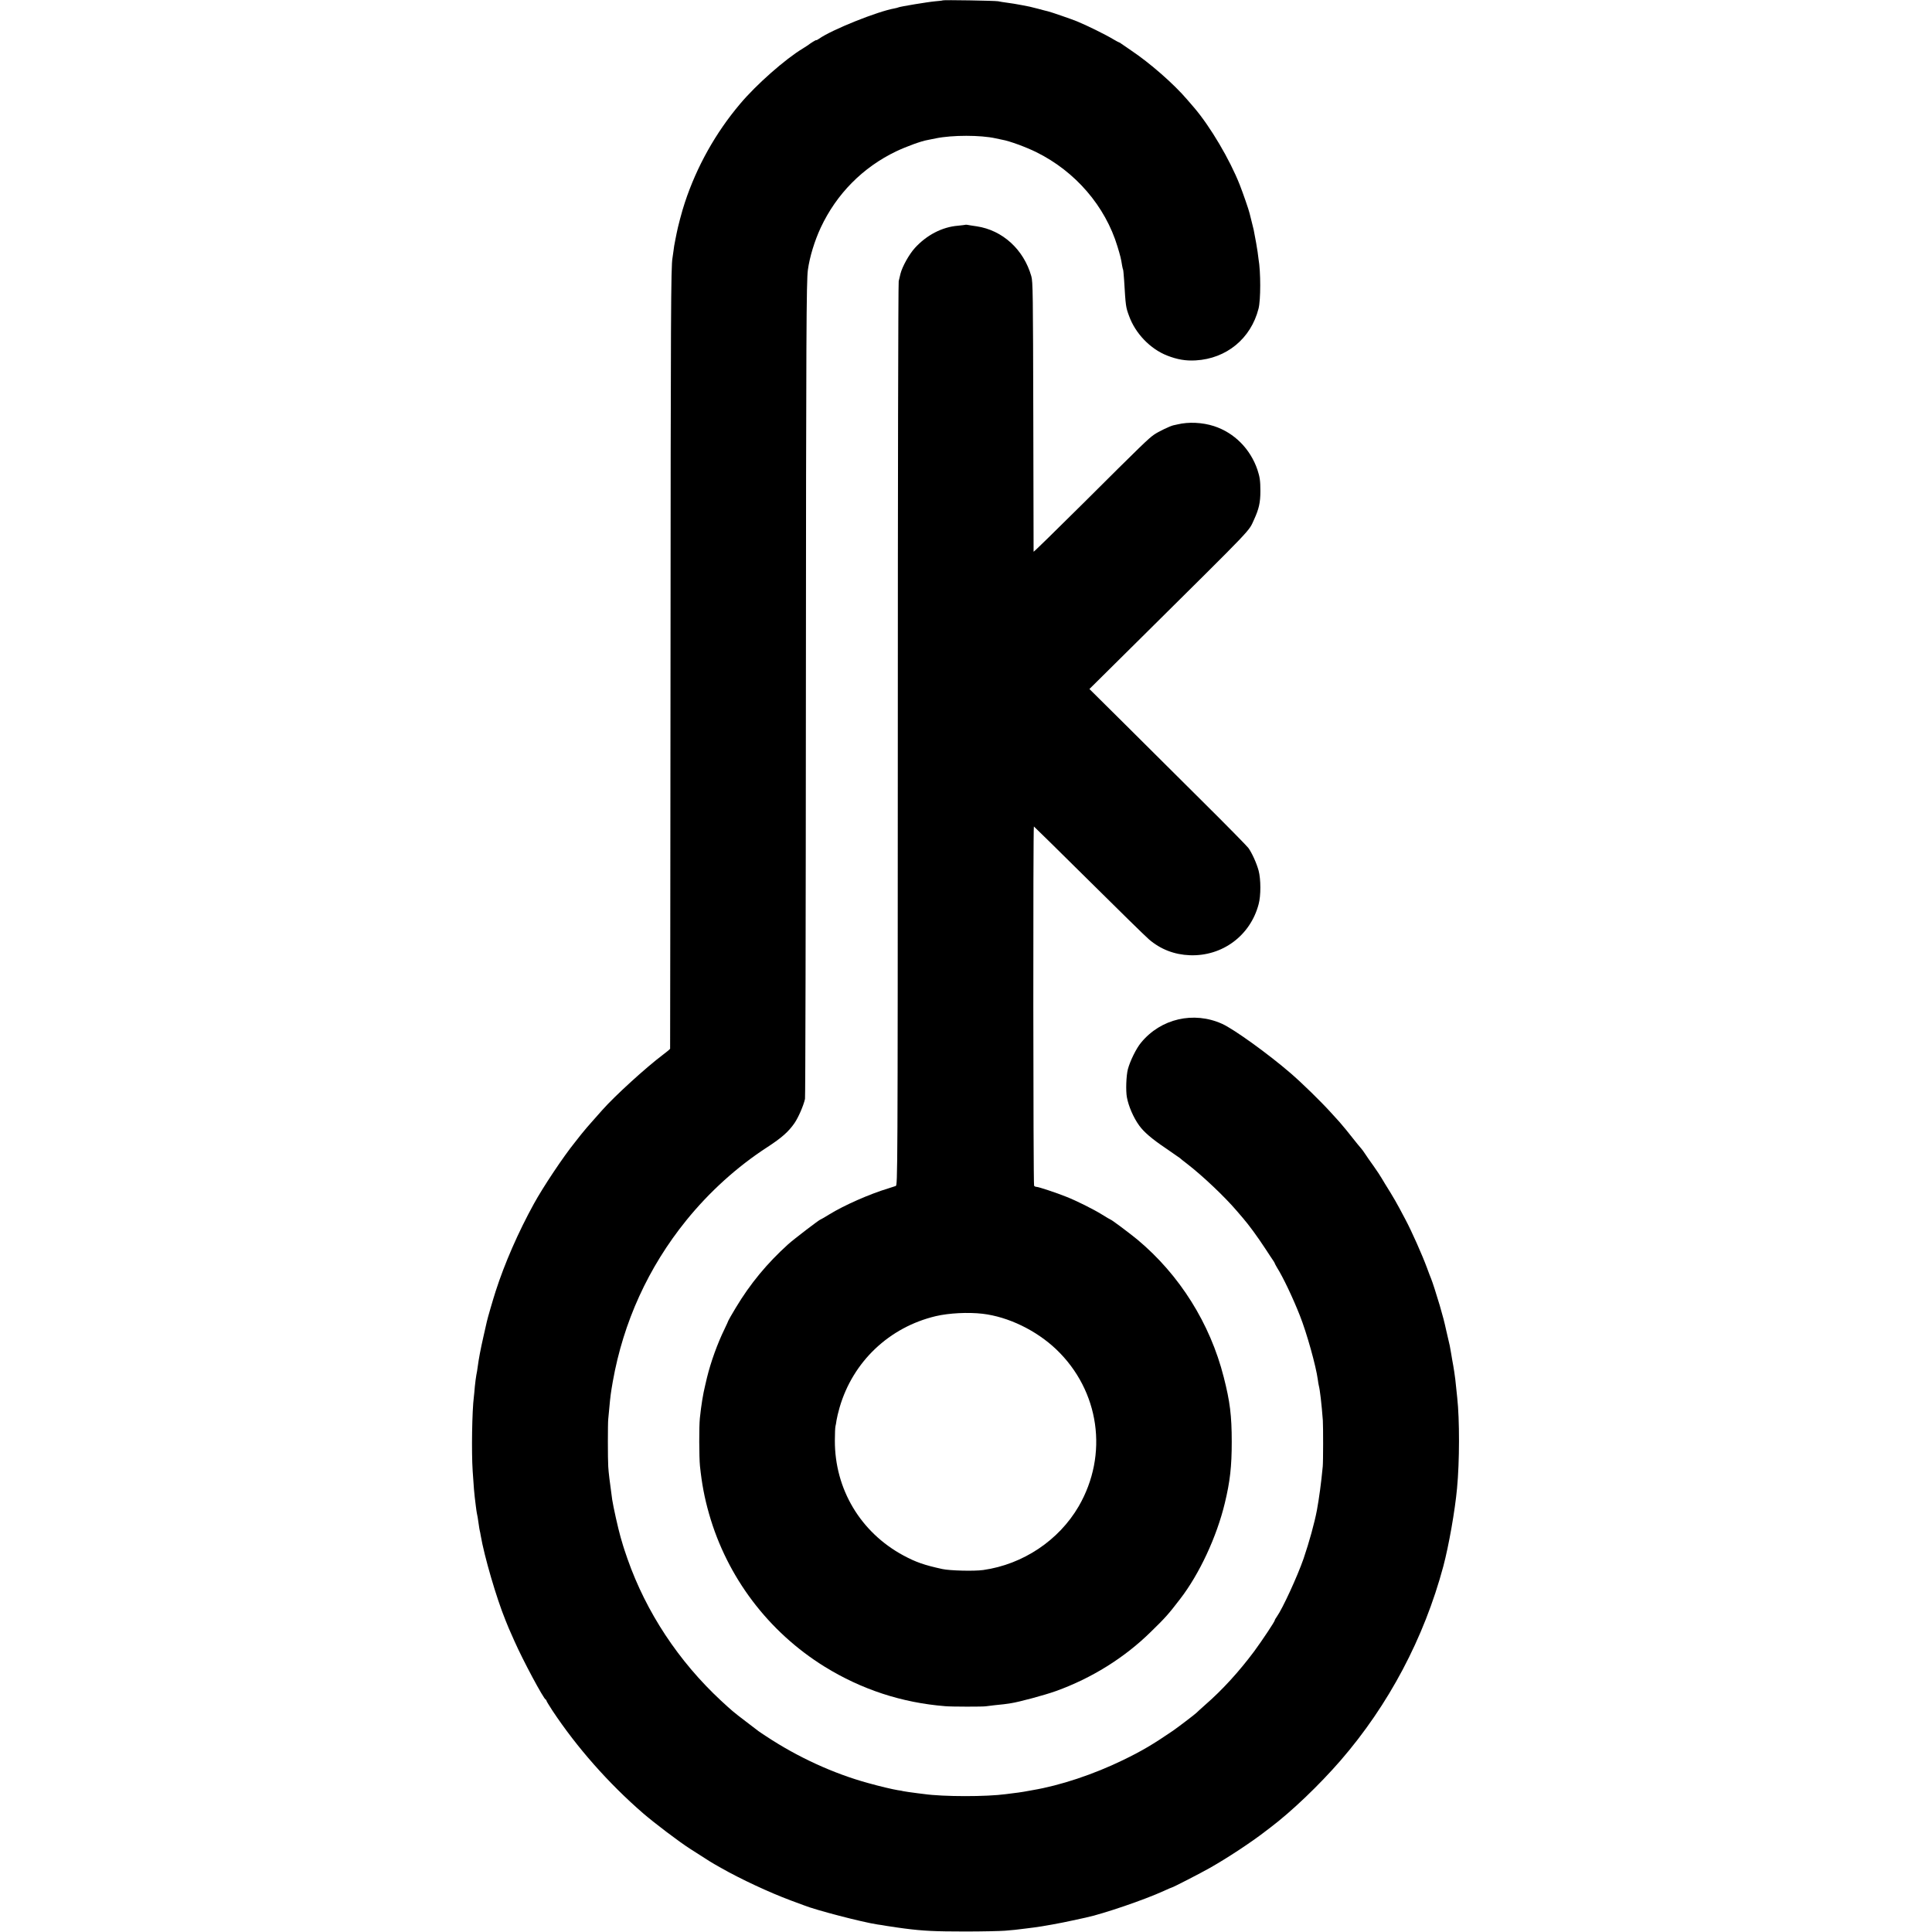 <?xml version="1.0" standalone="no"?>
<!DOCTYPE svg PUBLIC "-//W3C//DTD SVG 20010904//EN"
 "http://www.w3.org/TR/2001/REC-SVG-20010904/DTD/svg10.dtd">
<svg version="1.0" xmlns="http://www.w3.org/2000/svg"
 width="1955pt" height="1955pt" viewBox="0 0 1955 1955"
 preserveAspectRatio="xMidYMid meet">
<g transform="translate(0,1955) scale(0.1,-0.1)"
fill="#000000" stroke="none">
<path d="M9539 19546 c-2 -2 -35 -6 -74 -9 -72 -6 -362 -54 -375 -62 -4 -2
-21 -7 -38 -10 -172 -30 -638 -217 -764 -307 -16 -11 -28 -17 -28 -14 0 5 -59
-31 -85 -52 -5 -4 -28 -18 -50 -32 -178 -107 -471 -365 -635 -560 -248 -293
-440 -636 -560 -1000 -28 -82 -73 -254 -84 -315 -3 -16 -8 -41 -11 -55 -13
-65 -15 -78 -20 -120 -3 -25 -8 -56 -10 -70 -16 -85 -18 -559 -20 -4090 -2
-2148 -3 -3908 -4 -3912 0 -4 -34 -32 -74 -62 -170 -128 -482 -412 -611 -557
-21 -24 -67 -75 -101 -114 -35 -38 -86 -99 -115 -135 -28 -36 -56 -72 -63 -80
-115 -142 -322 -452 -415 -622 -157 -285 -296 -603 -386 -883 -25 -77 -84
-279 -90 -310 -3 -11 -18 -78 -34 -150 -30 -132 -47 -223 -58 -305 -3 -25 -9
-63 -14 -85 -4 -22 -11 -74 -15 -115 -3 -41 -8 -88 -10 -105 -18 -137 -25
-556 -12 -750 12 -176 16 -228 21 -265 3 -19 8 -60 11 -90 4 -30 8 -62 10 -70
5 -18 11 -57 20 -120 3 -25 8 -52 10 -60 2 -8 7 -29 9 -46 36 -211 159 -634
251 -859 27 -69 31 -77 90 -210 87 -197 294 -583 317 -593 5 -2 8 -7 8 -12 0
-5 28 -50 61 -101 247 -372 567 -735 918 -1039 115 -99 364 -288 477 -360 213
-137 200 -129 309 -191 203 -115 488 -248 705 -329 63 -23 124 -46 135 -50
115 -47 591 -171 745 -194 19 -2 62 -9 95 -15 33 -5 78 -12 100 -15 22 -3 58
-8 80 -11 186 -24 304 -30 615 -30 168 0 348 4 400 8 97 8 105 9 200 21 30 4
73 9 95 12 76 9 280 46 390 71 61 13 119 26 129 28 182 39 597 181 794 271 41
19 76 34 79 34 10 0 290 144 387 199 178 101 421 261 561 370 22 17 45 34 50
38 214 162 492 427 710 678 486 561 845 1238 1040 1965 56 211 118 563 139
790 26 271 26 699 2 915 -2 17 -7 64 -11 105 -7 72 -10 96 -19 157 -5 33 -14
88 -21 123 -3 14 -7 41 -10 60 -12 73 -16 93 -31 153 -8 34 -17 71 -19 82 -21
96 -32 137 -66 255 -39 130 -72 233 -89 275 -5 11 -23 58 -40 105 -48 130
-155 371 -218 489 -92 175 -117 218 -207 362 -5 9 -20 34 -33 55 -12 22 -49
77 -82 124 -34 47 -73 103 -87 125 -14 22 -31 44 -37 51 -6 6 -24 28 -41 49
-80 102 -162 202 -180 221 -11 12 -52 57 -91 100 -98 108 -289 295 -404 394
-226 195 -574 446 -694 500 -287 129 -619 53 -819 -190 -49 -58 -112 -187
-134 -270 -17 -67 -22 -216 -10 -283 17 -92 67 -207 125 -287 47 -65 128 -135
268 -229 76 -52 141 -97 144 -100 3 -4 37 -31 75 -60 154 -119 377 -330 500
-474 28 -32 55 -64 60 -70 63 -73 144 -183 232 -317 30 -47 64 -97 74 -112 11
-15 19 -30 19 -33 0 -3 11 -22 23 -43 59 -93 160 -305 230 -483 70 -176 164
-513 182 -649 3 -25 8 -52 10 -60 12 -45 28 -182 41 -353 4 -62 4 -417 -1
-467 -16 -168 -36 -316 -59 -442 -24 -127 -78 -323 -135 -490 -63 -181 -212
-505 -271 -588 -11 -15 -20 -31 -20 -35 0 -13 -126 -202 -208 -314 -154 -206
-322 -391 -497 -543 -44 -39 -84 -76 -90 -82 -10 -11 -187 -146 -235 -179
-202 -138 -315 -205 -505 -297 -300 -146 -638 -258 -918 -305 -18 -3 -58 -10
-89 -16 -32 -5 -77 -12 -100 -14 -24 -3 -59 -7 -78 -10 -200 -27 -633 -27
-830 1 -19 3 -48 6 -65 8 -72 9 -131 18 -145 21 -8 3 -33 7 -55 10 -50 8 -183
39 -300 72 -351 96 -714 263 -1030 472 -82 54 -61 38 -210 153 -126 96 -134
103 -248 208 -429 398 -758 896 -947 1435 -23 66 -43 127 -45 135 -2 8 -13 47
-25 85 -25 87 -74 307 -85 380 -27 198 -36 269 -40 335 -5 69 -5 441 0 480 2
19 7 67 10 105 12 132 16 159 36 275 107 602 359 1155 743 1630 233 288 514
543 821 742 146 95 214 156 274 242 40 58 92 178 107 246 4 19 8 1864 9 4100
2 3664 5 4174 20 4288 18 132 68 295 130 428 160 342 426 611 765 773 101 48
254 104 316 114 16 3 54 11 84 17 167 34 452 34 605 0 22 -5 52 -11 66 -14 72
-12 241 -74 346 -126 395 -195 698 -547 821 -955 29 -96 35 -118 47 -194 3
-19 8 -37 10 -41 2 -3 6 -51 10 -105 16 -265 17 -273 50 -362 64 -178 215
-334 385 -401 103 -40 187 -55 290 -49 311 18 558 221 635 523 23 88 23 375 0
504 -2 14 -6 45 -9 70 -5 37 -21 129 -40 225 -2 11 -12 49 -21 85 -9 36 -18
72 -20 80 -8 36 -66 203 -100 290 -101 256 -298 589 -461 780 -12 14 -43 50
-69 80 -136 160 -380 373 -570 500 -49 33 -95 65 -102 70 -7 6 -14 10 -17 10
-3 0 -29 14 -58 31 -83 50 -272 143 -373 184 -51 21 -263 94 -290 100 -11 2
-56 14 -100 26 -82 21 -94 24 -155 35 -19 4 -44 8 -55 10 -11 3 -54 9 -95 15
-41 5 -86 13 -100 16 -29 6 -554 15 -561 9z"/>
<path d="M9768 17275 c-2 -1 -35 -5 -75 -9 -160 -13 -317 -95 -436 -226 -58
-64 -127 -188 -145 -260 -6 -25 -14 -58 -18 -75 -5 -16 -9 -2082 -9 -4589 -1
-4494 -2 -4560 -21 -4567 -10 -4 -44 -15 -74 -24 -190 -57 -450 -172 -599
-264 -45 -28 -85 -51 -88 -51 -10 0 -270 -199 -328 -251 -214 -194 -383 -398
-529 -641 -42 -70 -76 -129 -76 -132 0 -3 -18 -42 -39 -86 -71 -145 -138 -331
-177 -490 -2 -8 -10 -43 -18 -77 -22 -89 -40 -200 -54 -333 -9 -84 -8 -395 1
-485 19 -180 45 -319 92 -484 183 -642 601 -1194 1169 -1546 374 -231 782
-365 1221 -400 65 -6 384 -6 410 -1 11 2 52 7 90 11 39 4 81 8 95 10 14 2 45
7 69 10 77 11 342 82 456 123 361 130 694 337 960 599 146 142 179 179 297
333 195 253 370 629 452 970 53 219 70 371 70 620 0 266 -18 409 -81 655 -138
544 -447 1035 -873 1391 -82 67 -264 204 -274 204 -2 0 -42 23 -88 52 -84 52
-256 138 -358 178 -96 39 -281 100 -300 100 -10 0 -22 5 -26 12 -9 14 -11
3639 -2 3635 3 -1 253 -247 555 -546 301 -299 576 -568 610 -597 118 -101 257
-154 413 -160 329 -12 612 198 696 516 24 87 23 253 0 340 -20 74 -67 179
-104 230 -14 19 -219 228 -456 463 -237 236 -593 590 -791 787 l-361 358 536
531 c1158 1148 1070 1056 1131 1186 48 105 63 170 63 285 0 105 -6 144 -30
217 -72 211 -234 374 -439 441 -118 38 -258 45 -372 17 -13 -3 -31 -7 -41 -9
-34 -8 -151 -64 -194 -94 -56 -39 -121 -101 -717 -695 -276 -274 -501 -494
-502 -490 0 4 -2 620 -3 1368 -3 1248 -4 1365 -20 1420 -77 271 -292 466 -553
505 -43 6 -86 13 -95 15 -9 1 -18 2 -20 0z m175 -11019 c261 -31 543 -168 746
-361 438 -419 530 -1064 226 -1588 -201 -345 -564 -587 -965 -644 -90 -13
-338 -7 -415 10 -183 40 -266 69 -393 137 -434 234 -695 671 -694 1162 0 69 3
134 6 145 3 10 8 38 11 62 4 24 17 82 31 129 135 464 502 812 974 924 133 31
326 41 473 24z"/>
</g>
</svg>
